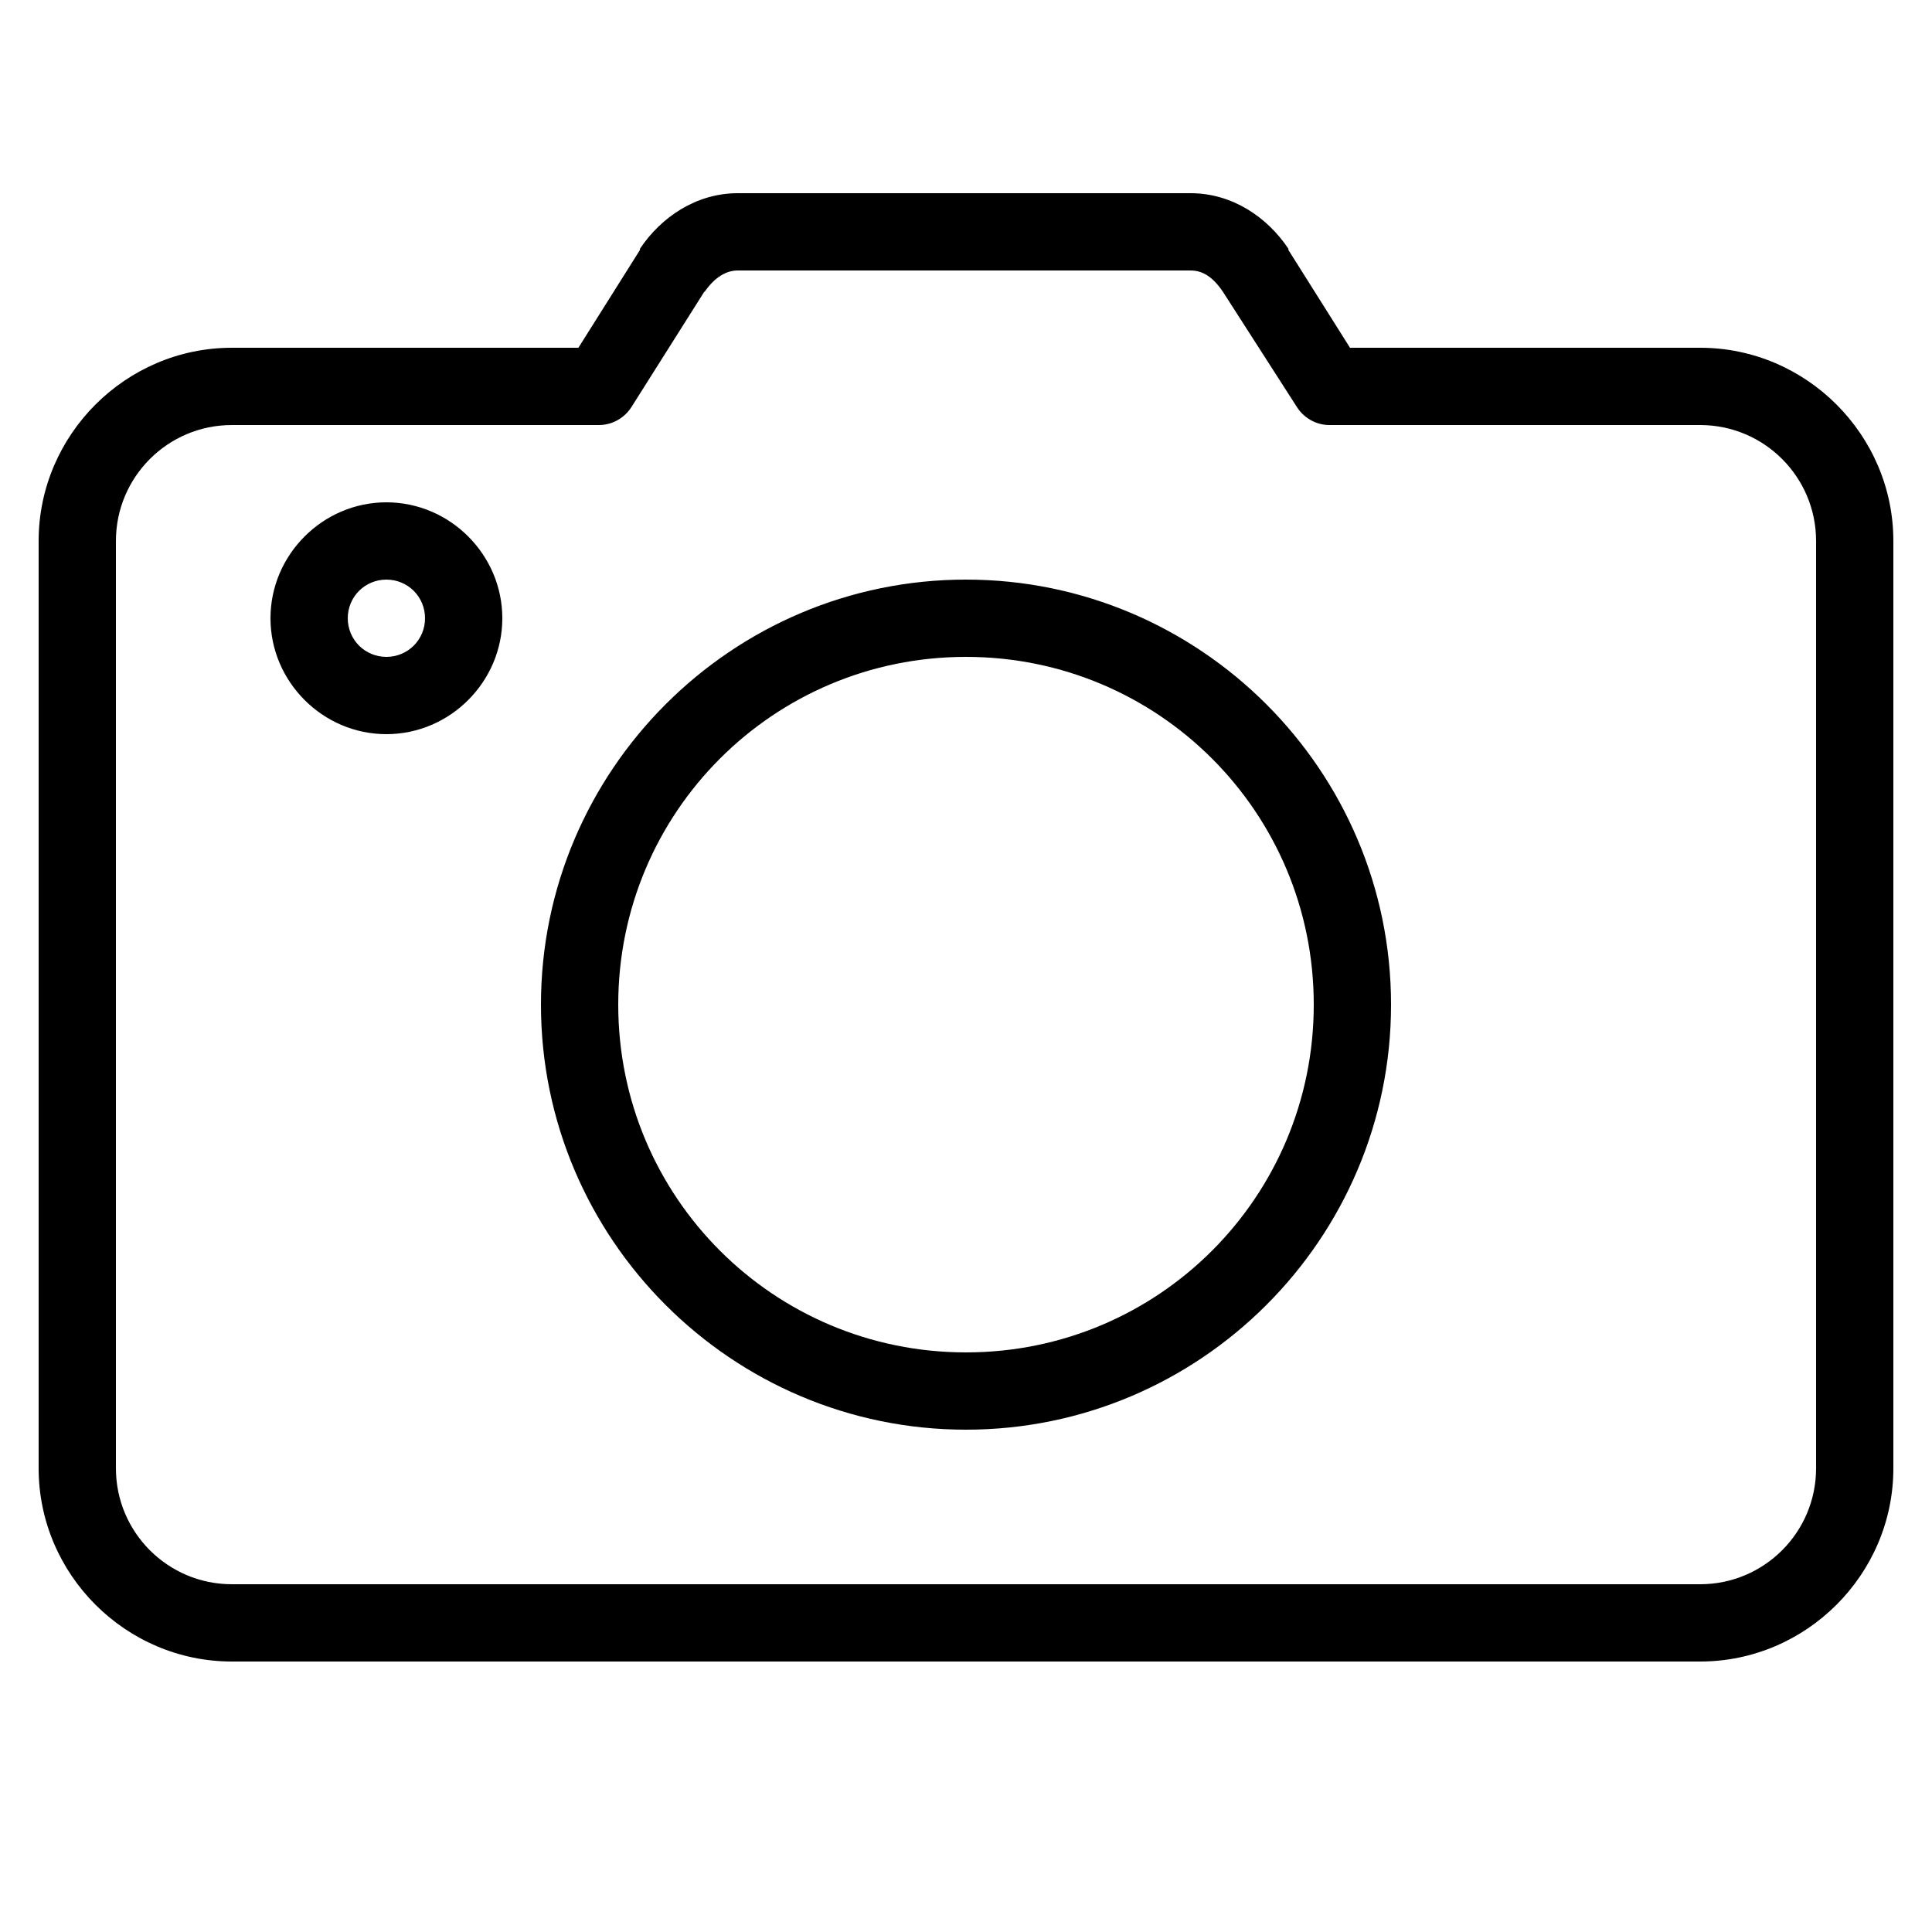 <?xml version="1.0" encoding="UTF-8"?> <svg xmlns="http://www.w3.org/2000/svg" viewBox="0 0 50 50" width="50px" height="50px"><path d="M 19.094 5 C 18.012 5 17.105 5.625 16.562 6.438 C 16.562 6.449 16.562 6.457 16.562 6.469 L 14.969 9 L 6 9 C 3.254 9 1 11.254 1 14 L 1 38 C 1 40.746 3.254 43 6 43 L 44 43 C 46.746 43 49 40.746 49 38 L 49 14 C 49 11.254 46.746 9 44 9 L 34.938 9 L 33.344 6.469 C 33.344 6.457 33.344 6.449 33.344 6.438 C 32.801 5.625 31.895 5 30.812 5 Z M 19.094 7 L 30.812 7 C 31.133 7 31.398 7.176 31.656 7.562 L 33.562 10.531 C 33.746 10.82 34.062 11 34.406 11 L 44 11 C 45.656 11 47 12.344 47 14 L 47 38 C 47 39.656 45.656 41 44 41 L 6 41 C 4.344 41 3 39.656 3 38 L 3 14 C 3 12.344 4.344 11 6 11 L 15.5 11 C 15.844 11 16.16 10.82 16.344 10.531 L 18.219 7.562 L 18.25 7.531 C 18.5 7.18 18.789 7 19.094 7 Z M 10 13 C 8.355 13 7 14.355 7 16 C 7 17.645 8.355 19 10 19 C 11.645 19 13 17.645 13 16 C 13 14.355 11.645 13 10 13 Z M 10 15 C 10.555 15 11 15.445 11 16 C 11 16.555 10.555 17 10 17 C 9.445 17 9 16.555 9 16 C 9 15.445 9.445 15 10 15 Z M 25 15 C 18.938 15 14 19.938 14 26 C 14 32.062 18.938 37 25 37 C 31.062 37 36 32.062 36 26 C 36 19.938 31.062 15 25 15 Z M 25 17 C 29.98 17 34 21.02 34 26 C 34 30.98 29.98 35 25 35 C 20.02 35 16 30.98 16 26 C 16 21.02 20.02 17 25 17 Z"></path></svg> 
